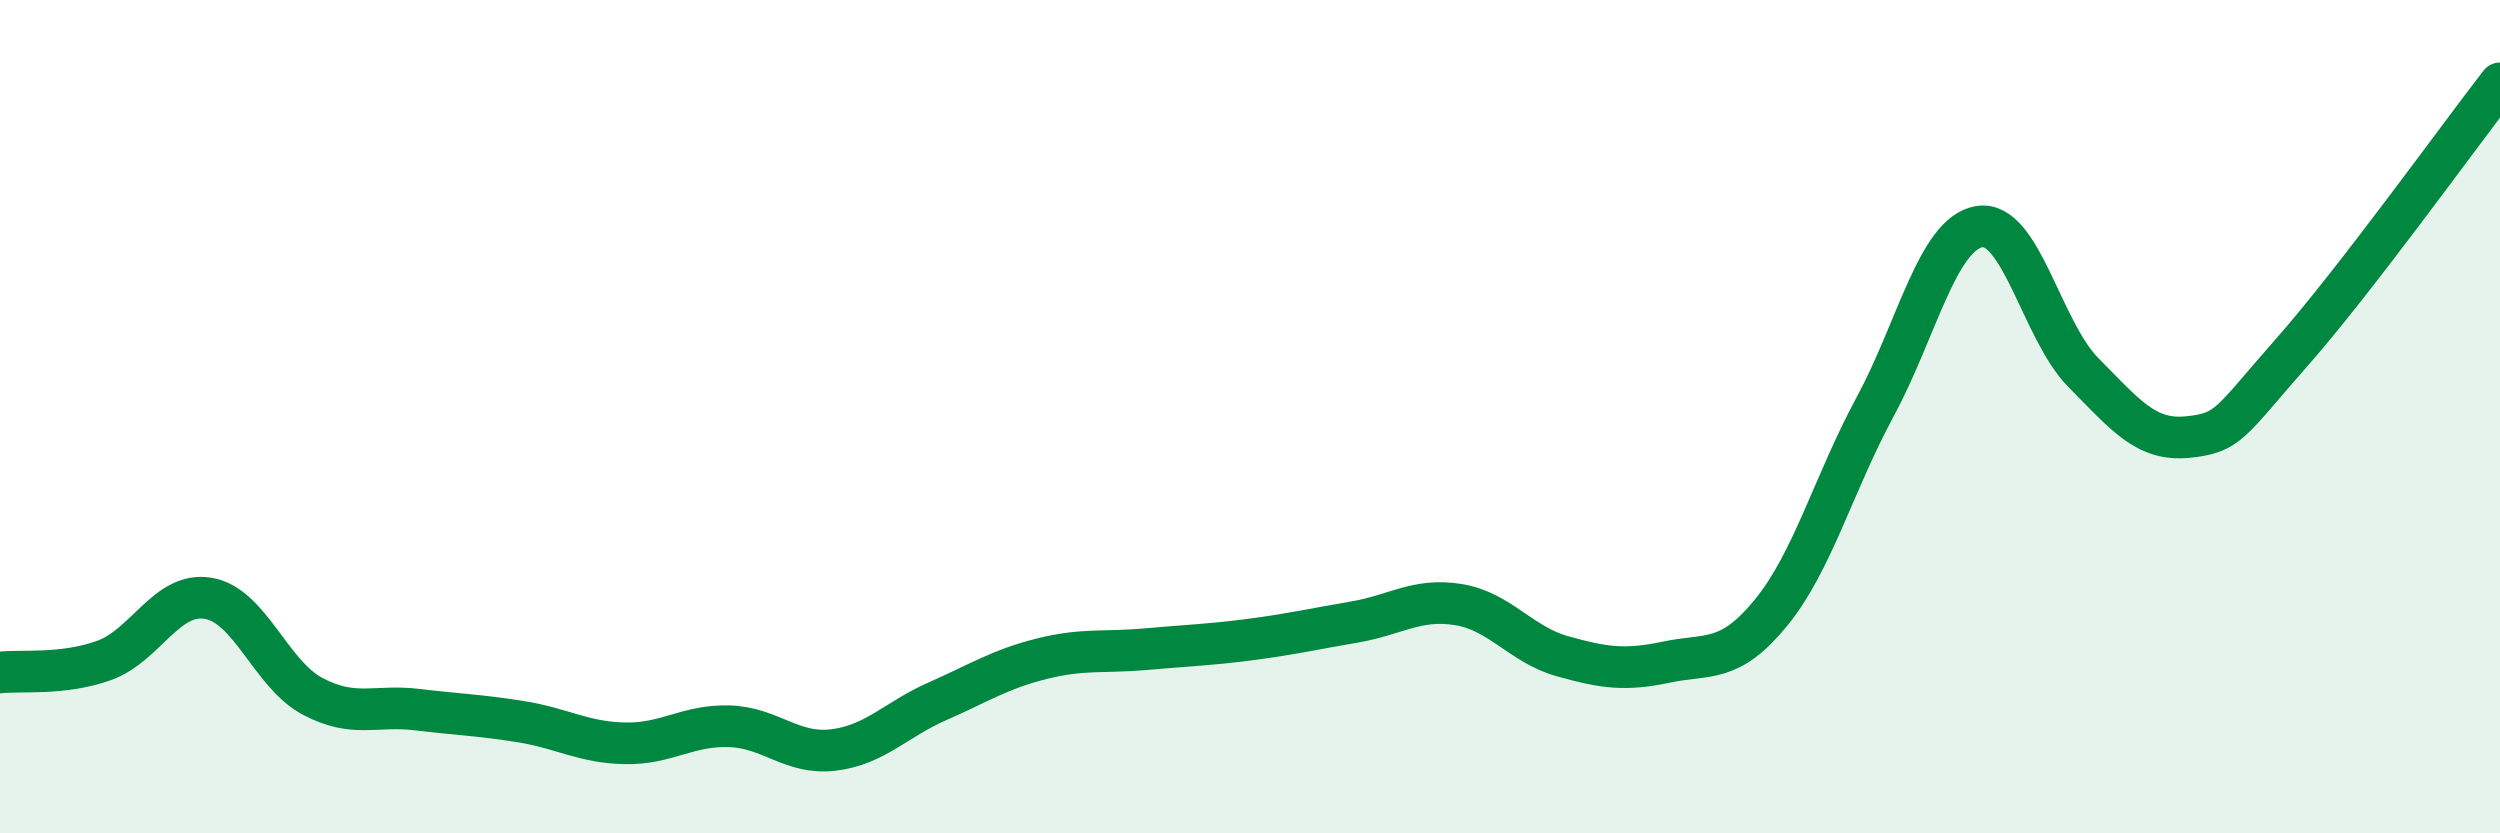 
    <svg width="60" height="20" viewBox="0 0 60 20" xmlns="http://www.w3.org/2000/svg">
      <path
        d="M 0,16.14 C 0.5,16.08 1.5,16.21 2.5,15.85 C 3.5,15.49 4,14.19 5,14.36 C 6,14.53 6.5,16.18 7.5,16.71 C 8.5,17.24 9,16.91 10,17.03 C 11,17.15 11.5,17.16 12.5,17.32 C 13.5,17.48 14,17.82 15,17.84 C 16,17.86 16.5,17.4 17.5,17.43 C 18.5,17.46 19,18.12 20,18 C 21,17.88 21.5,17.27 22.5,16.83 C 23.5,16.39 24,16.06 25,15.81 C 26,15.56 26.5,15.67 27.5,15.58 C 28.5,15.49 29,15.48 30,15.35 C 31,15.22 31.5,15.1 32.5,14.93 C 33.5,14.76 34,14.35 35,14.51 C 36,14.67 36.5,15.47 37.5,15.75 C 38.5,16.03 39,16.1 40,15.89 C 41,15.68 41.5,15.93 42.5,14.71 C 43.5,13.49 44,11.62 45,9.77 C 46,7.92 46.5,5.61 47.5,5.44 C 48.5,5.27 49,7.93 50,8.94 C 51,9.95 51.5,10.59 52.5,10.49 C 53.5,10.39 53.5,10.16 55,8.46 C 56.5,6.76 59,3.29 60,2L60 20L0 20Z"
        fill="#008740"
        opacity="0.1"
        stroke-linecap="round"
        stroke-linejoin="round"
      />
      <path
        d="M 0,16.14 C 0.5,16.08 1.5,16.21 2.5,15.85 C 3.5,15.49 4,14.19 5,14.36 C 6,14.53 6.5,16.18 7.5,16.71 C 8.5,17.24 9,16.91 10,17.03 C 11,17.15 11.5,17.16 12.5,17.32 C 13.5,17.48 14,17.82 15,17.84 C 16,17.86 16.5,17.4 17.5,17.43 C 18.5,17.46 19,18.12 20,18 C 21,17.88 21.5,17.27 22.5,16.83 C 23.5,16.39 24,16.06 25,15.81 C 26,15.56 26.5,15.67 27.5,15.58 C 28.5,15.49 29,15.48 30,15.35 C 31,15.22 31.5,15.1 32.5,14.93 C 33.5,14.76 34,14.35 35,14.51 C 36,14.67 36.5,15.47 37.5,15.75 C 38.5,16.03 39,16.1 40,15.89 C 41,15.68 41.5,15.93 42.5,14.71 C 43.5,13.49 44,11.62 45,9.77 C 46,7.92 46.5,5.61 47.5,5.44 C 48.5,5.27 49,7.93 50,8.94 C 51,9.95 51.5,10.59 52.5,10.49 C 53.5,10.39 53.5,10.16 55,8.46 C 56.5,6.76 59,3.29 60,2"
        stroke="#008740"
        stroke-width="1"
        fill="none"
        stroke-linecap="round"
        stroke-linejoin="round"
      />
    </svg>
  